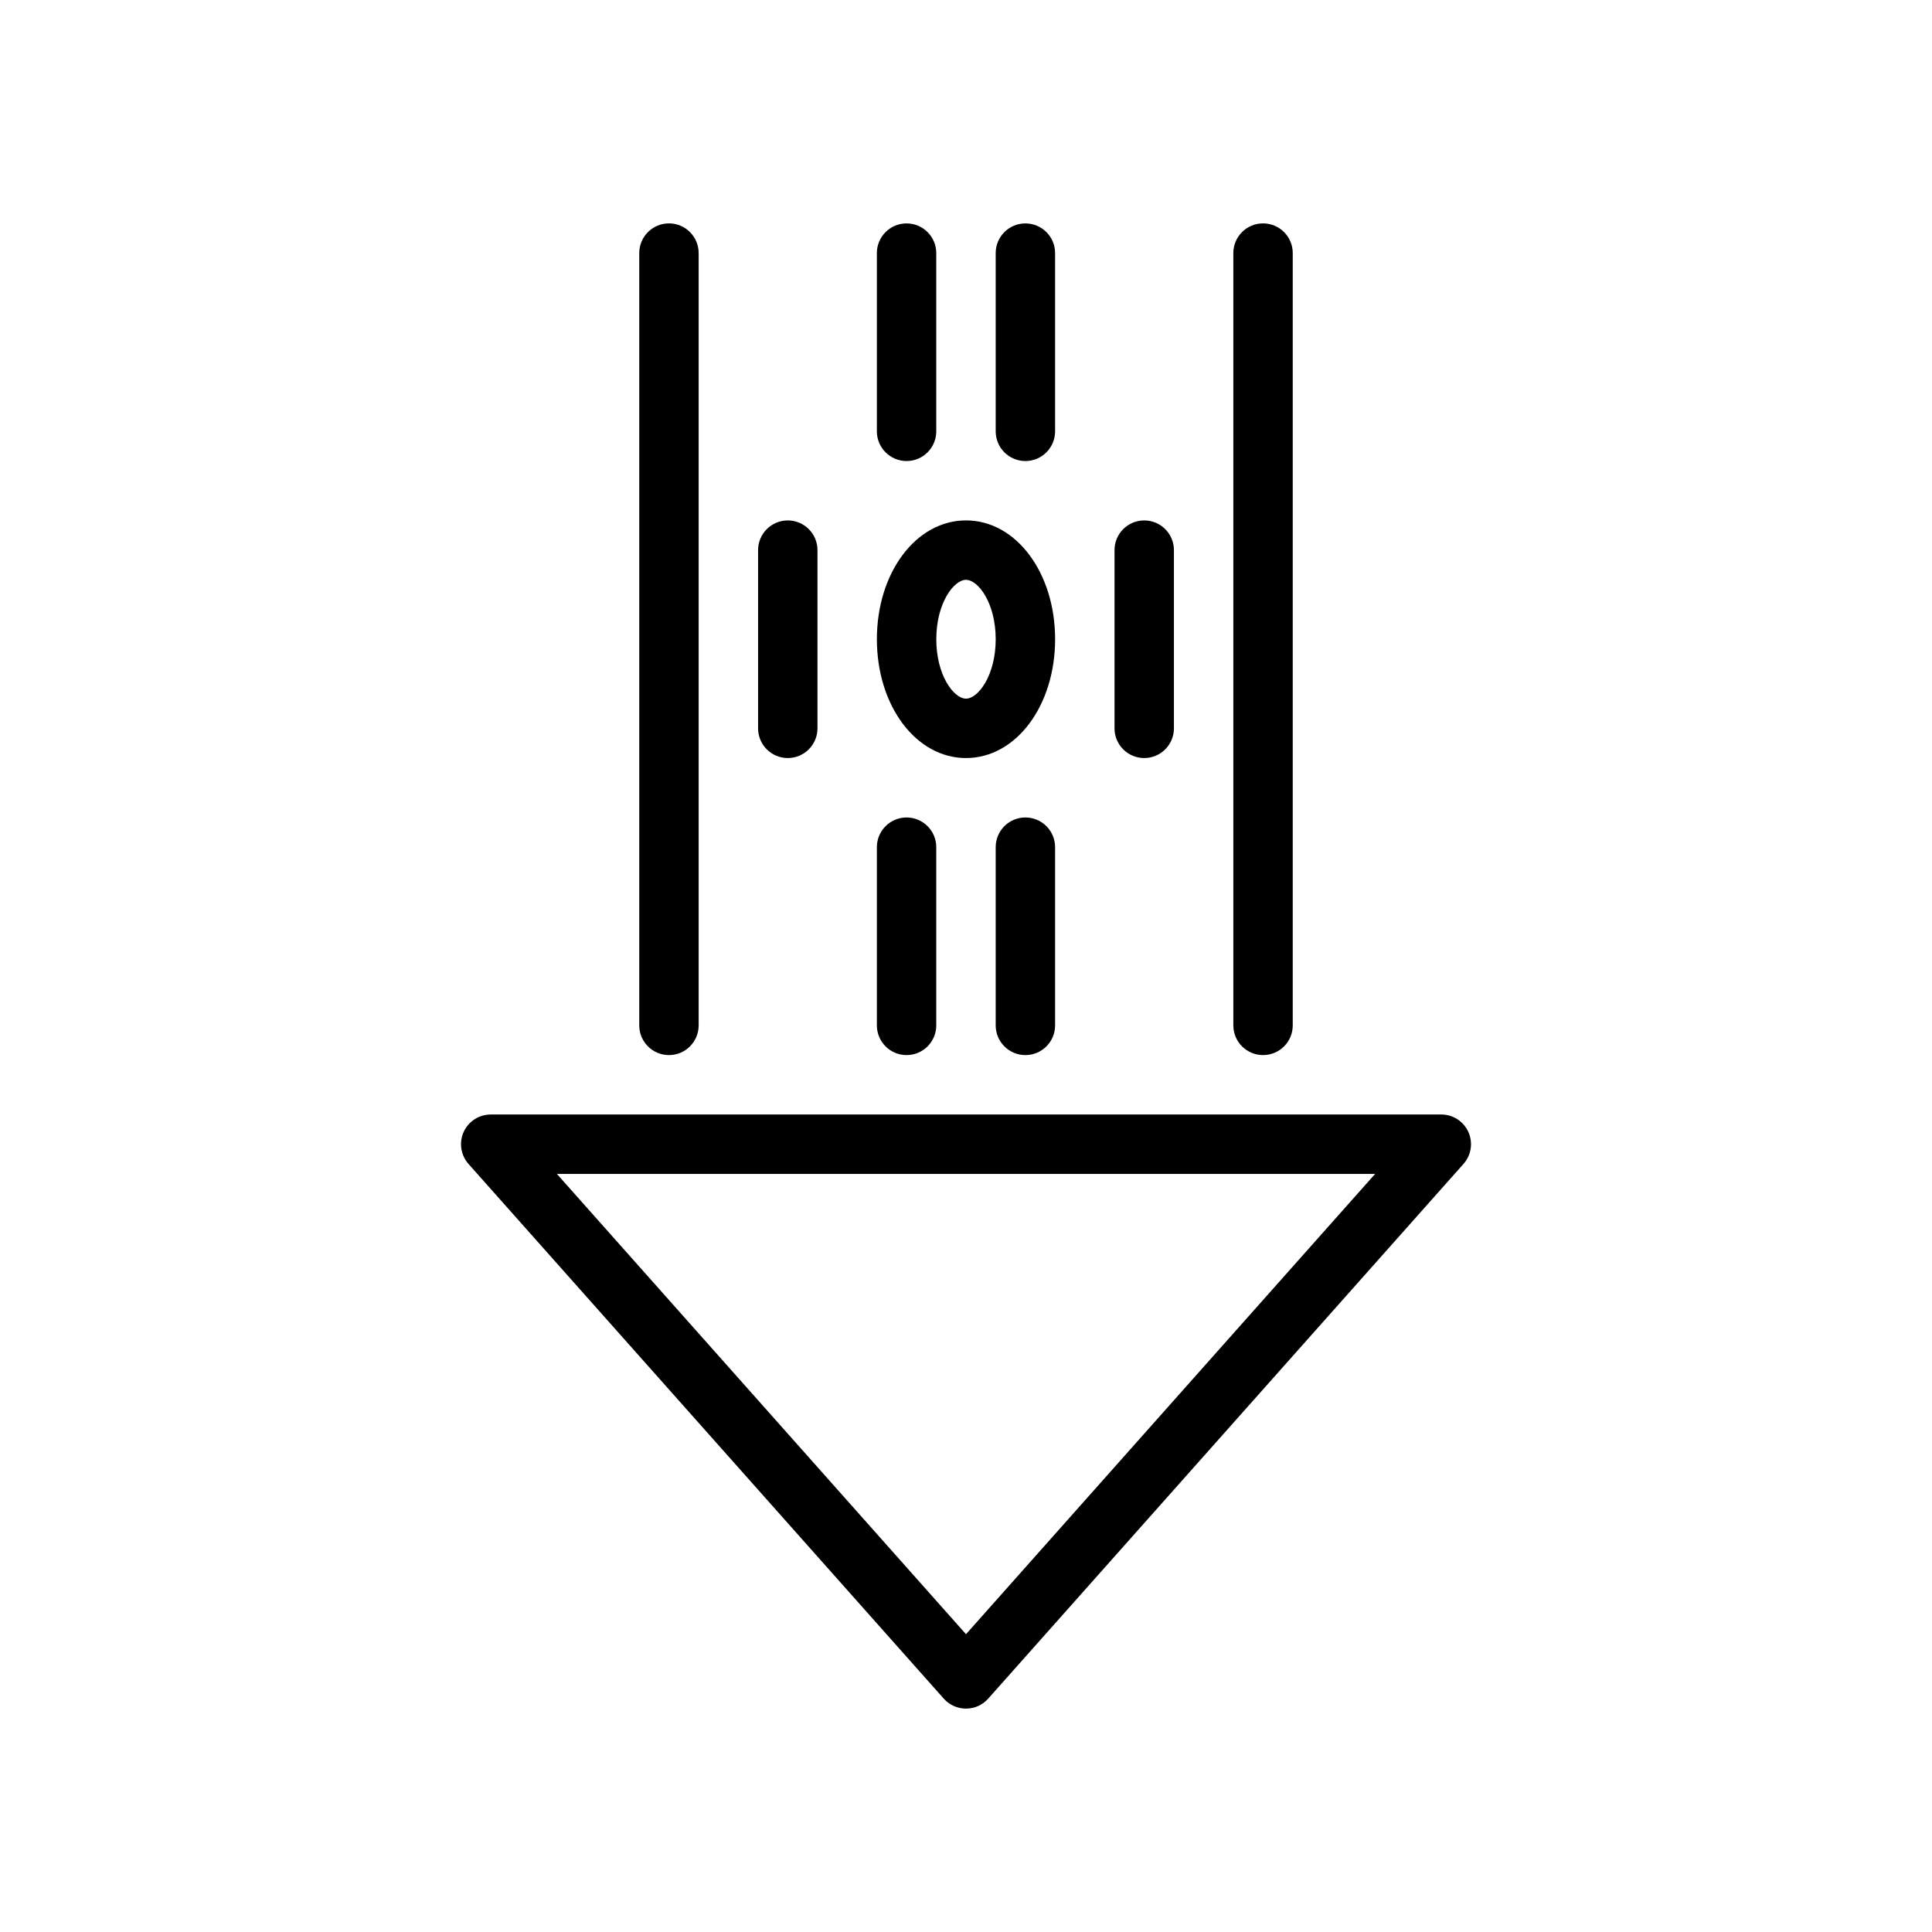 <?xml version="1.0" encoding="UTF-8"?>
<!-- Uploaded to: SVG Repo, www.svgrepo.com, Generator: SVG Repo Mixer Tools -->
<svg fill="#000000" width="800px" height="800px" version="1.1" viewBox="144 144 512 512" xmlns="http://www.w3.org/2000/svg">
 <g>
  <path d="m400 596.8c-2.25 0-4.394-0.961-5.887-2.637l-125.95-141.7c-2.055-2.312-2.566-5.629-1.301-8.453 1.273-2.84 4.086-4.656 7.188-4.656h251.91c3.102 0 5.91 1.82 7.18 4.644 1.266 2.824 0.762 6.141-1.301 8.453l-125.95 141.7c-1.488 1.688-3.629 2.648-5.879 2.648zm-108.42-141.7 108.42 121.98 108.42-121.98z"/>
  <path d="m321.28 423.61c-4.344 0-7.871-3.527-7.871-7.871v-204.67c0-4.344 3.527-7.871 7.871-7.871s7.871 3.527 7.871 7.871v204.67c0 4.348-3.523 7.871-7.871 7.871z"/>
  <path d="m352.77 344.89c-4.344 0-7.871-3.527-7.871-7.871v-47.23c0-4.344 3.527-7.871 7.871-7.871s7.871 3.527 7.871 7.871v47.23c0 4.344-3.523 7.871-7.871 7.871z"/>
  <path d="m447.23 344.89c-4.352 0-7.871-3.527-7.871-7.871v-47.23c0-4.344 3.519-7.871 7.871-7.871 4.352 0 7.871 3.527 7.871 7.871v47.23c0 4.344-3.519 7.871-7.871 7.871z"/>
  <path d="m478.72 423.61c-4.352 0-7.871-3.527-7.871-7.871v-204.67c0-4.344 3.519-7.871 7.871-7.871s7.871 3.527 7.871 7.871v204.67c0 4.348-3.519 7.871-7.871 7.871z"/>
  <path d="m384.25 423.61c-4.344 0-7.871-3.527-7.871-7.871v-47.23c0-4.344 3.527-7.871 7.871-7.871s7.871 3.527 7.871 7.871v47.23c0 4.348-3.523 7.871-7.871 7.871z"/>
  <path d="m415.74 423.61c-4.352 0-7.871-3.527-7.871-7.871v-47.23c0-4.344 3.519-7.871 7.871-7.871 4.352 0 7.871 3.527 7.871 7.871v47.23c0 4.348-3.516 7.871-7.871 7.871z"/>
  <path d="m384.25 266.18c-4.344 0-7.871-3.527-7.871-7.871v-47.234c0-4.344 3.527-7.871 7.871-7.871s7.871 3.527 7.871 7.871v47.23c0 4.348-3.523 7.875-7.871 7.875z"/>
  <path d="m415.74 266.18c-4.352 0-7.871-3.527-7.871-7.871v-47.234c0-4.344 3.519-7.871 7.871-7.871 4.352 0 7.871 3.527 7.871 7.871v47.23c0 4.348-3.516 7.875-7.871 7.875z"/>
  <path d="m400 344.89c-13.242 0-23.617-13.832-23.617-31.488s10.375-31.488 23.617-31.488c13.25 0 23.617 13.832 23.617 31.488-0.004 17.656-10.371 31.488-23.617 31.488zm0-47.23c-3.211 0-7.871 6.133-7.871 15.742 0 9.613 4.66 15.742 7.871 15.742s7.871-6.133 7.871-15.742c0-9.613-4.66-15.742-7.871-15.742z"/>
 </g>
</svg>